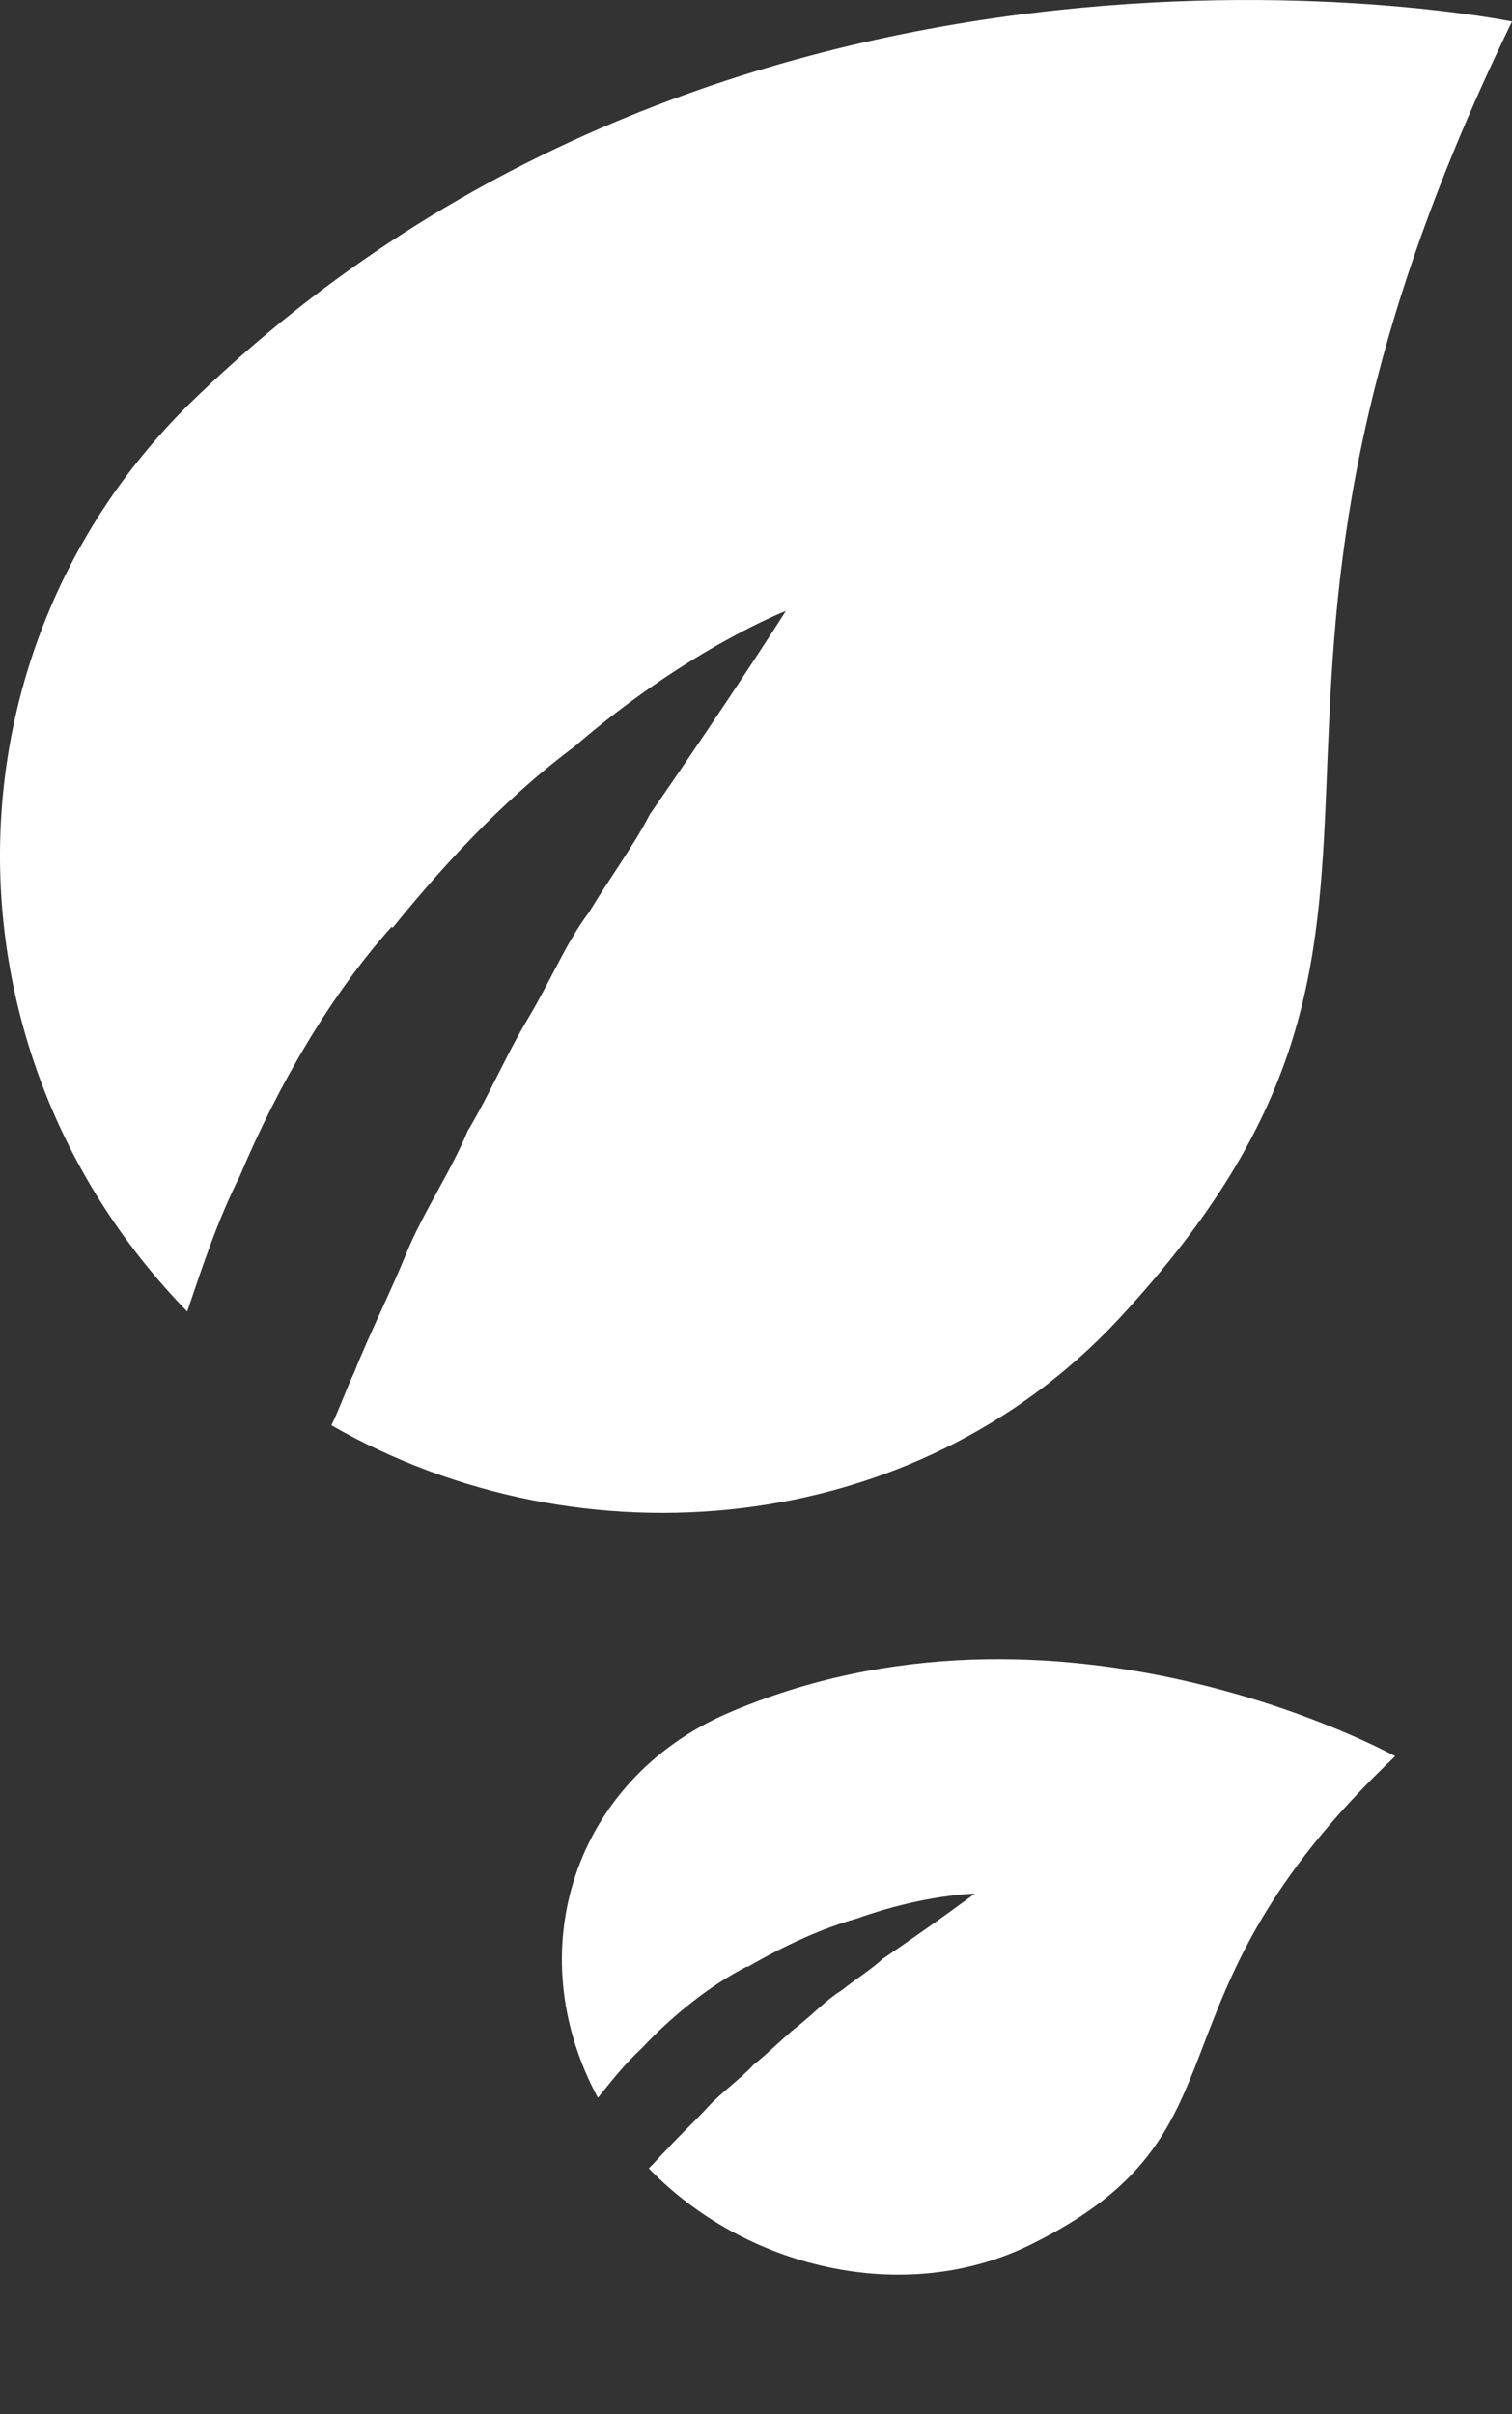 <?xml version="1.0" encoding="UTF-8"?>
<svg xmlns="http://www.w3.org/2000/svg" width="47" height="75" viewBox="0 0 47 75" fill="none">
  <rect x="0" y="0" width="47" height="75" fill="#333333" stroke="none"/>
  <path d="M12.209 28.818C14.097 26.483 15.964 24.602 17.852 23.196C21.379 20.158 24.428 18.98 24.428 18.98C24.428 18.98 22.79 21.564 20.196 25.305C19.719 26.235 19.014 27.185 18.308 28.343C17.603 29.273 17.126 30.451 16.42 31.629C15.715 32.807 15.238 33.965 14.533 35.143C14.055 36.321 13.122 37.726 12.645 38.904C12.168 40.082 11.462 41.488 11.006 42.645C10.777 43.121 10.529 43.823 10.3 44.278C18.059 48.722 28.412 47.792 34.76 40.992C46.523 28.343 36.171 22.948 47 0.668C47 0.668 22.997 -4.251 5.819 12.614C-1.94 20.344 -1.94 32.766 5.819 40.744C6.296 39.338 6.753 37.933 7.458 36.528C8.641 33.717 10.28 30.906 12.168 28.797" fill="white"></path>
  <path d="M23.238 61.105C24.444 60.407 25.577 59.899 26.652 59.596C28.719 58.854 30.301 58.827 30.301 58.827C30.301 58.827 29.175 59.668 27.442 60.852C27.089 61.173 26.628 61.466 26.137 61.848C25.678 62.133 25.29 62.558 24.796 62.948C24.302 63.339 23.916 63.755 23.422 64.145C23.034 64.571 22.402 65.022 22.014 65.448C21.626 65.873 21.1 66.36 20.725 66.779C20.552 66.946 20.337 67.205 20.166 67.362C23.14 70.447 28.078 71.656 31.986 69.756C39.234 66.216 35.191 62.327 43.368 54.559C43.368 54.559 32.92 48.758 22.562 53.248C17.867 55.323 16.112 60.588 18.586 65.171C19.006 64.649 19.416 64.124 19.943 63.637C20.889 62.629 22.047 61.691 23.221 61.09" fill="white"></path>
</svg>

